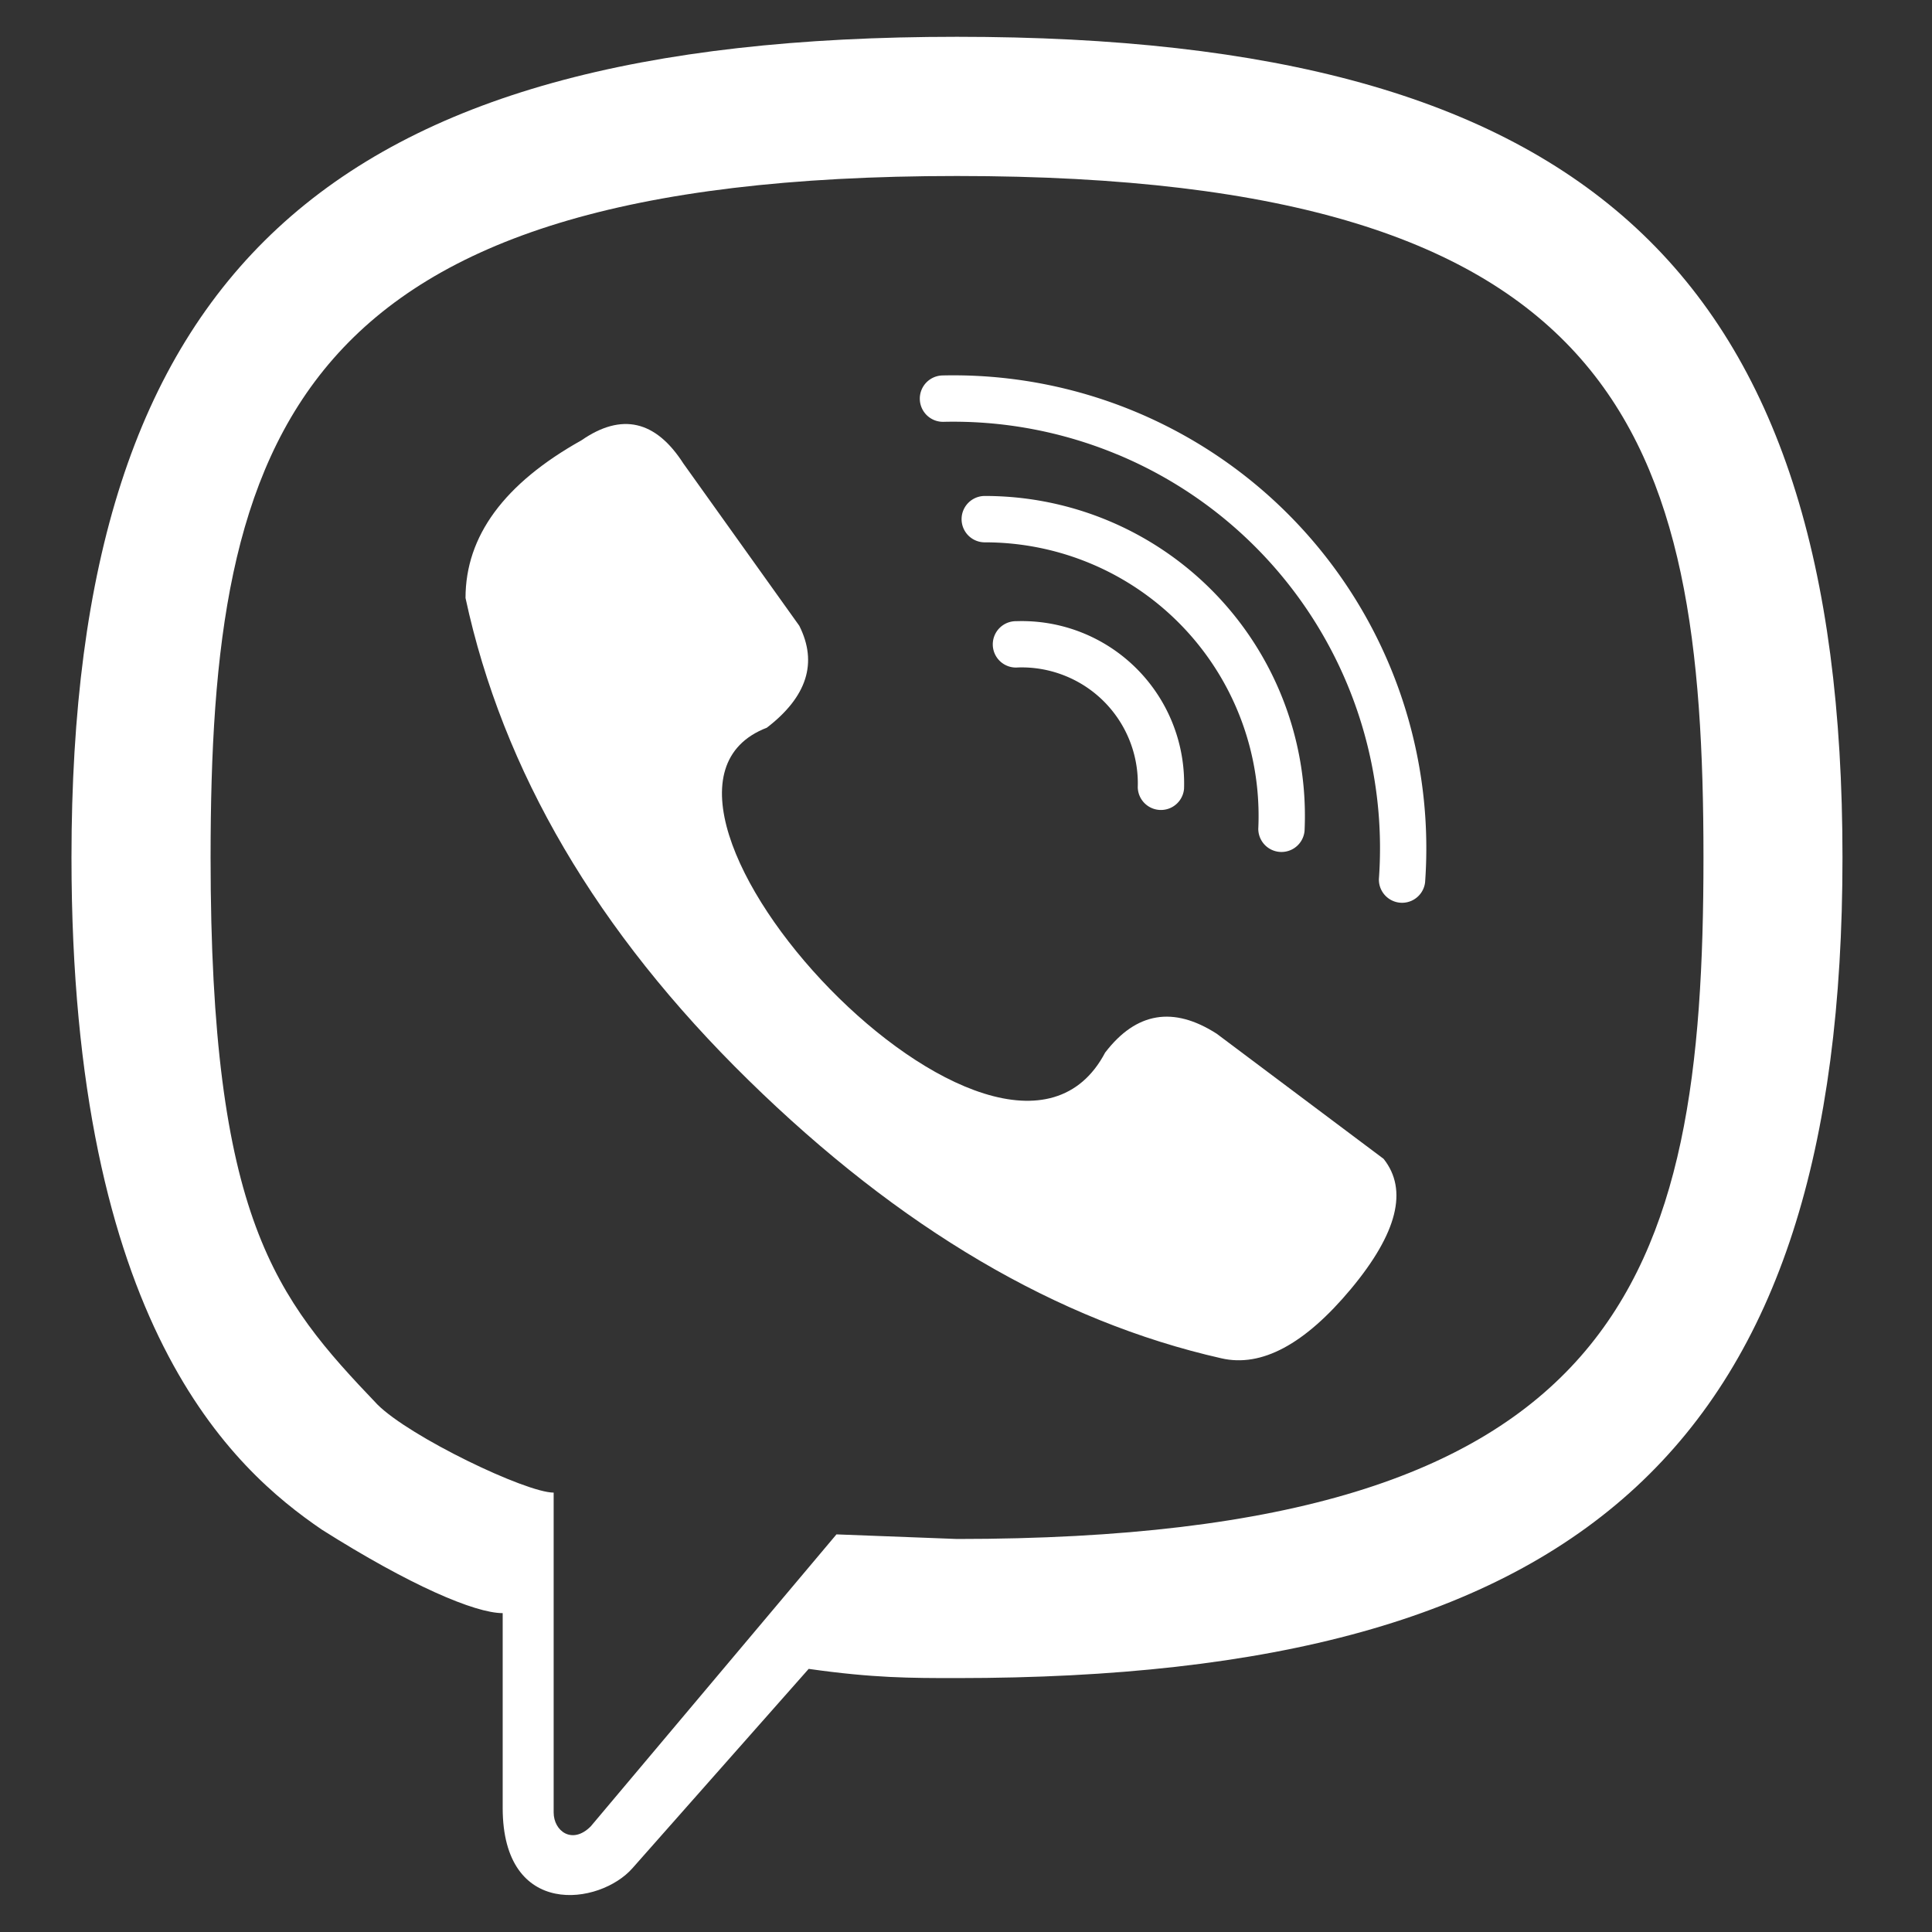 <svg width="21" height="21" fill="none" xmlns="http://www.w3.org/2000/svg"><rect width="100%" height="100%" fill="#333333" stroke="none"/><path fill-rule="evenodd" clip-rule="evenodd" d="M12.14 4.938a4.636 4.636 0 00-1.884-.353.252.252 0 01-.012-.504 5.14 5.14 0 015.246 5.511.252.252 0 01-.502-.037 4.635 4.635 0 00-2.847-4.617zm-.265 1.196a2.973 2.973 0 00-1.171-.239.252.252 0 110-.504 3.477 3.477 0 013.476 3.64.252.252 0 01-.503-.023 2.973 2.973 0 00-1.802-2.874zm-.305 1.209a1.26 1.26 0 00-.505-.088.252.252 0 11-.017-.503 1.764 1.764 0 011.822 1.822.252.252 0 01-.503-.017 1.26 1.26 0 00-.797-1.214z" fill="#fff"/><path d="M12.015 11.438c.336-.437.739-.504 1.21-.202l1.814 1.36c.268.337.15.807-.353 1.412-.504.605-.975.857-1.411.756-1.78-.403-3.494-1.411-5.14-3.024C6.489 10.128 5.464 8.38 5.06 6.5c0-.673.42-1.244 1.26-1.714.436-.302.806-.218 1.108.252l1.26 1.764c.202.403.084.772-.353 1.108-1.965.756 2.57 5.644 3.679 3.528zM2.289 9.32c0 3.931.706 4.788 1.814 5.947.353.352 1.613.957 1.915.957v3.477c0 .202.202.353.403.151l2.671-3.174 1.31.05c7.257 0 8.114-2.822 8.114-7.408 0-4.585-.857-7.407-8.114-7.407-7.256 0-8.113 2.822-8.113 7.407zm-1.512 0C.777 2.97 3.549.4 10.402.4c6.854 0 9.625 2.57 9.625 8.92s-2.771 8.92-9.625 8.92c-.504 0-.907 0-1.612-.1l-1.915 2.166c-.353.403-1.411.554-1.411-.655v-2.117c-.302 0-1.008-.302-1.965-.907C2.54 15.973.777 14.411.777 9.321z" fill="#fff"/></svg>